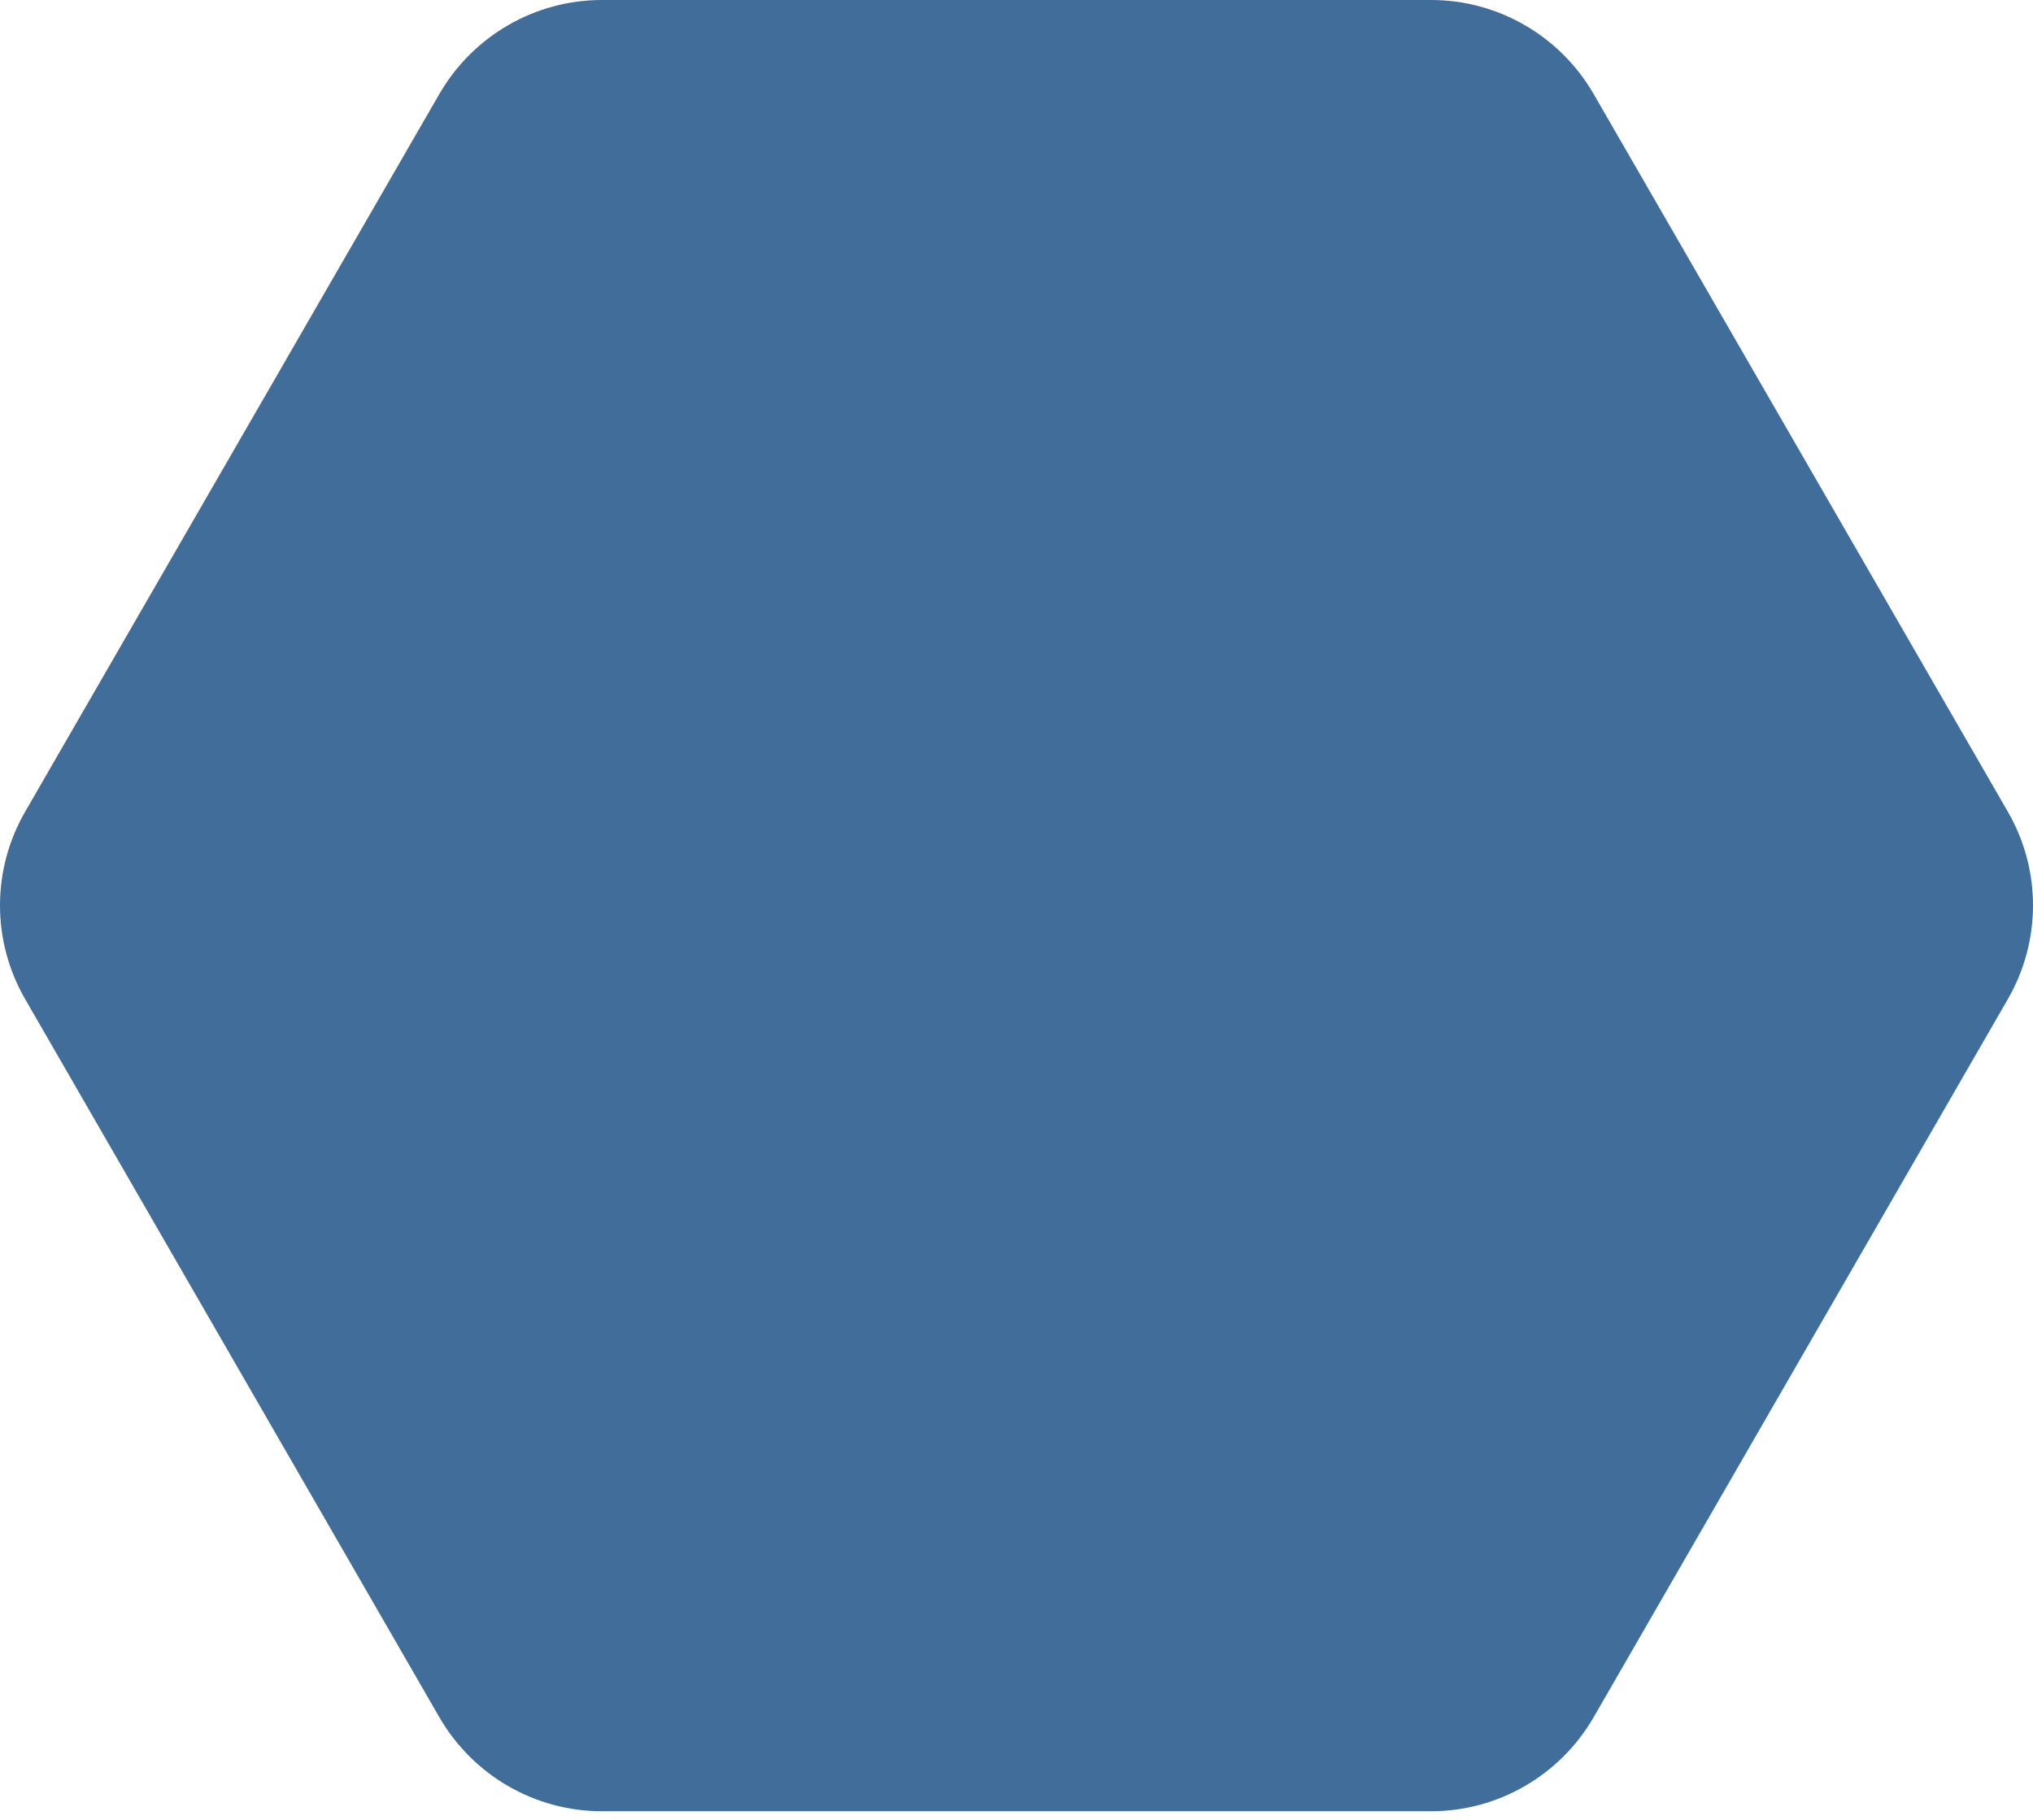 <?xml version="1.0" encoding="utf-8"?>
<!-- Generator: Adobe Illustrator 22.0.0, SVG Export Plug-In . SVG Version: 6.00 Build 0)  -->
<svg version="1.1" id="Capa_1" xmlns="http://www.w3.org/2000/svg" xmlns:xlink="http://www.w3.org/1999/xlink" x="0px" y="0px"
	 viewBox="0 0 483 432.3" style="enable-background:new 0 0 483 432.3;" xml:space="preserve">
<style type="text/css">
	.st0{fill:#416D9B;}
</style>
<path class="st0" d="M477,192.8L378.6,22.3C370.6,8.5,355.9,0,340,0H143c-15.9,0-30.6,8.5-38.6,22.3L6,192.8c-8,13.8-8,30.8,0,44.6
	L104.4,408c8,13.8,22.7,22.3,38.6,22.3H340c15.9,0,30.6-8.5,38.6-22.3L477,237.4C485,223.6,485,206.6,477,192.8z"/>
</svg>
